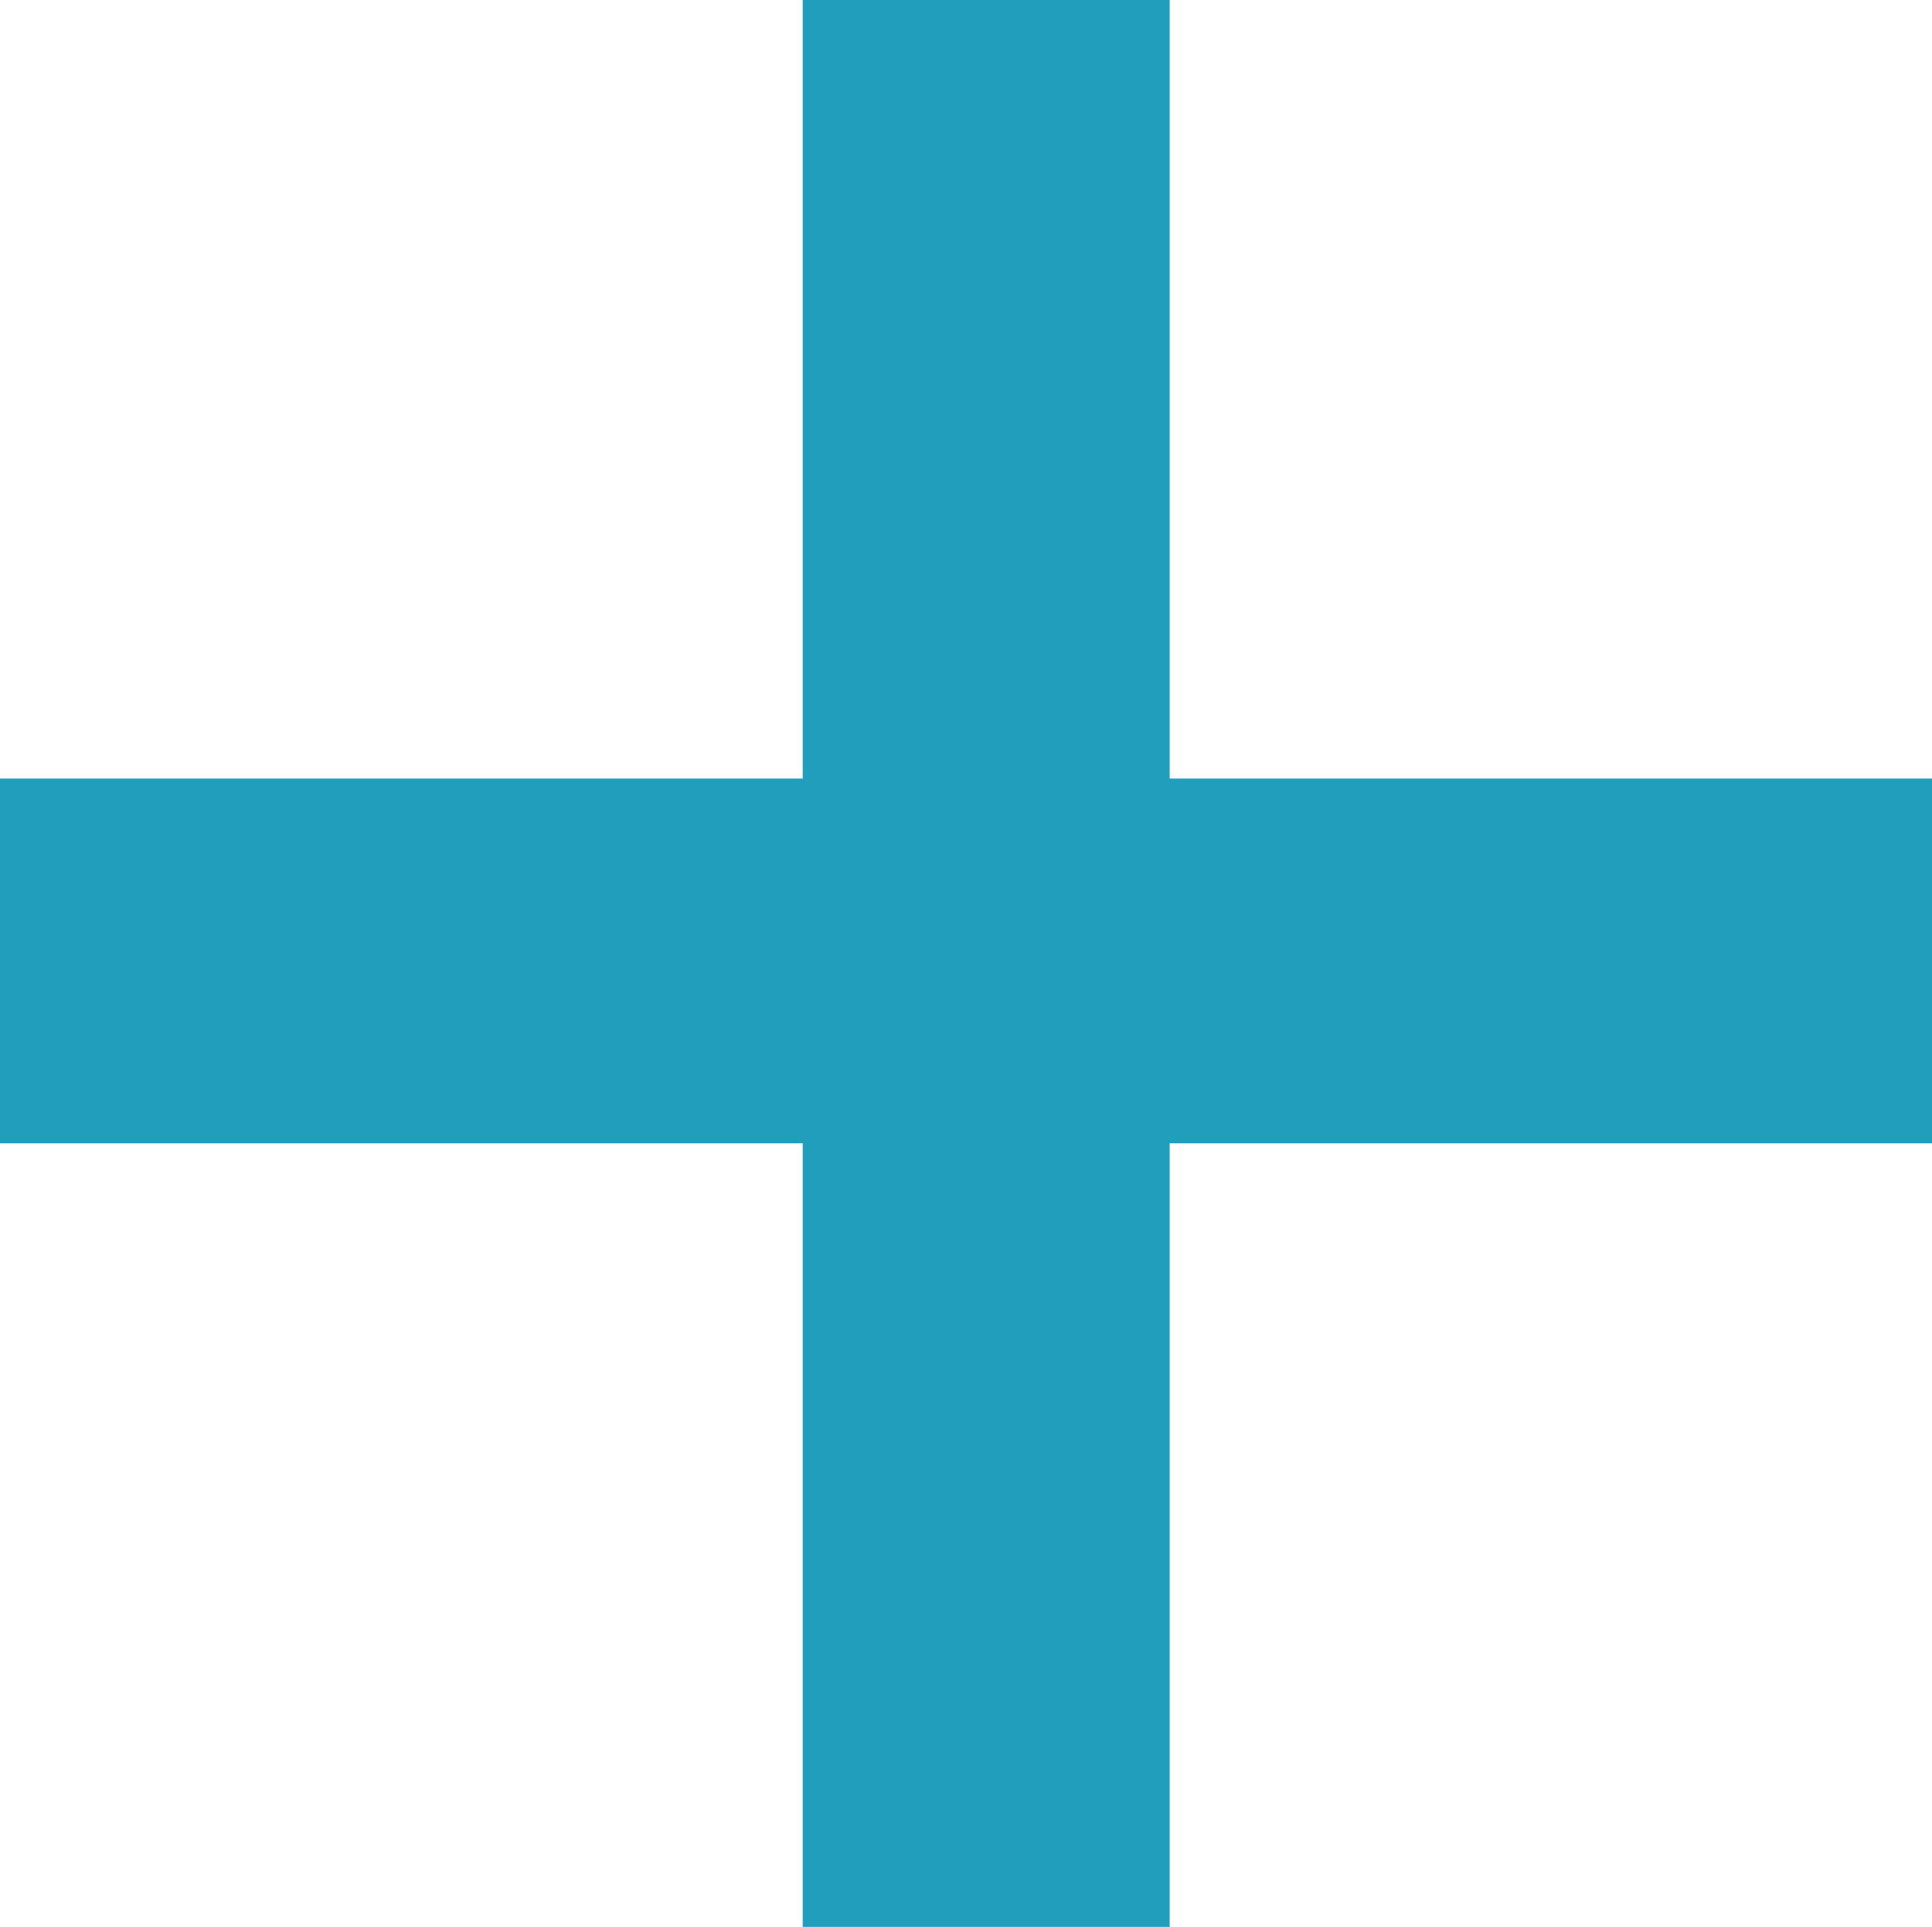 <?xml version="1.0" encoding="UTF-8"?>
<svg id="Layer_1" data-name="Layer 1" xmlns="http://www.w3.org/2000/svg" width="42.12" height="42" viewBox="0 0 42.12 42">
  <g id="Group_509" data-name="Group 509">
    <rect class="cross" x="17.5" width="8" height="42" style="fill: #219ebc; stroke-width: 0px;"/>
    <rect y="16.97" width="42.12" height="7.95" style="fill: #219ebc; stroke-width: 0px;"/>
  </g>
</svg>